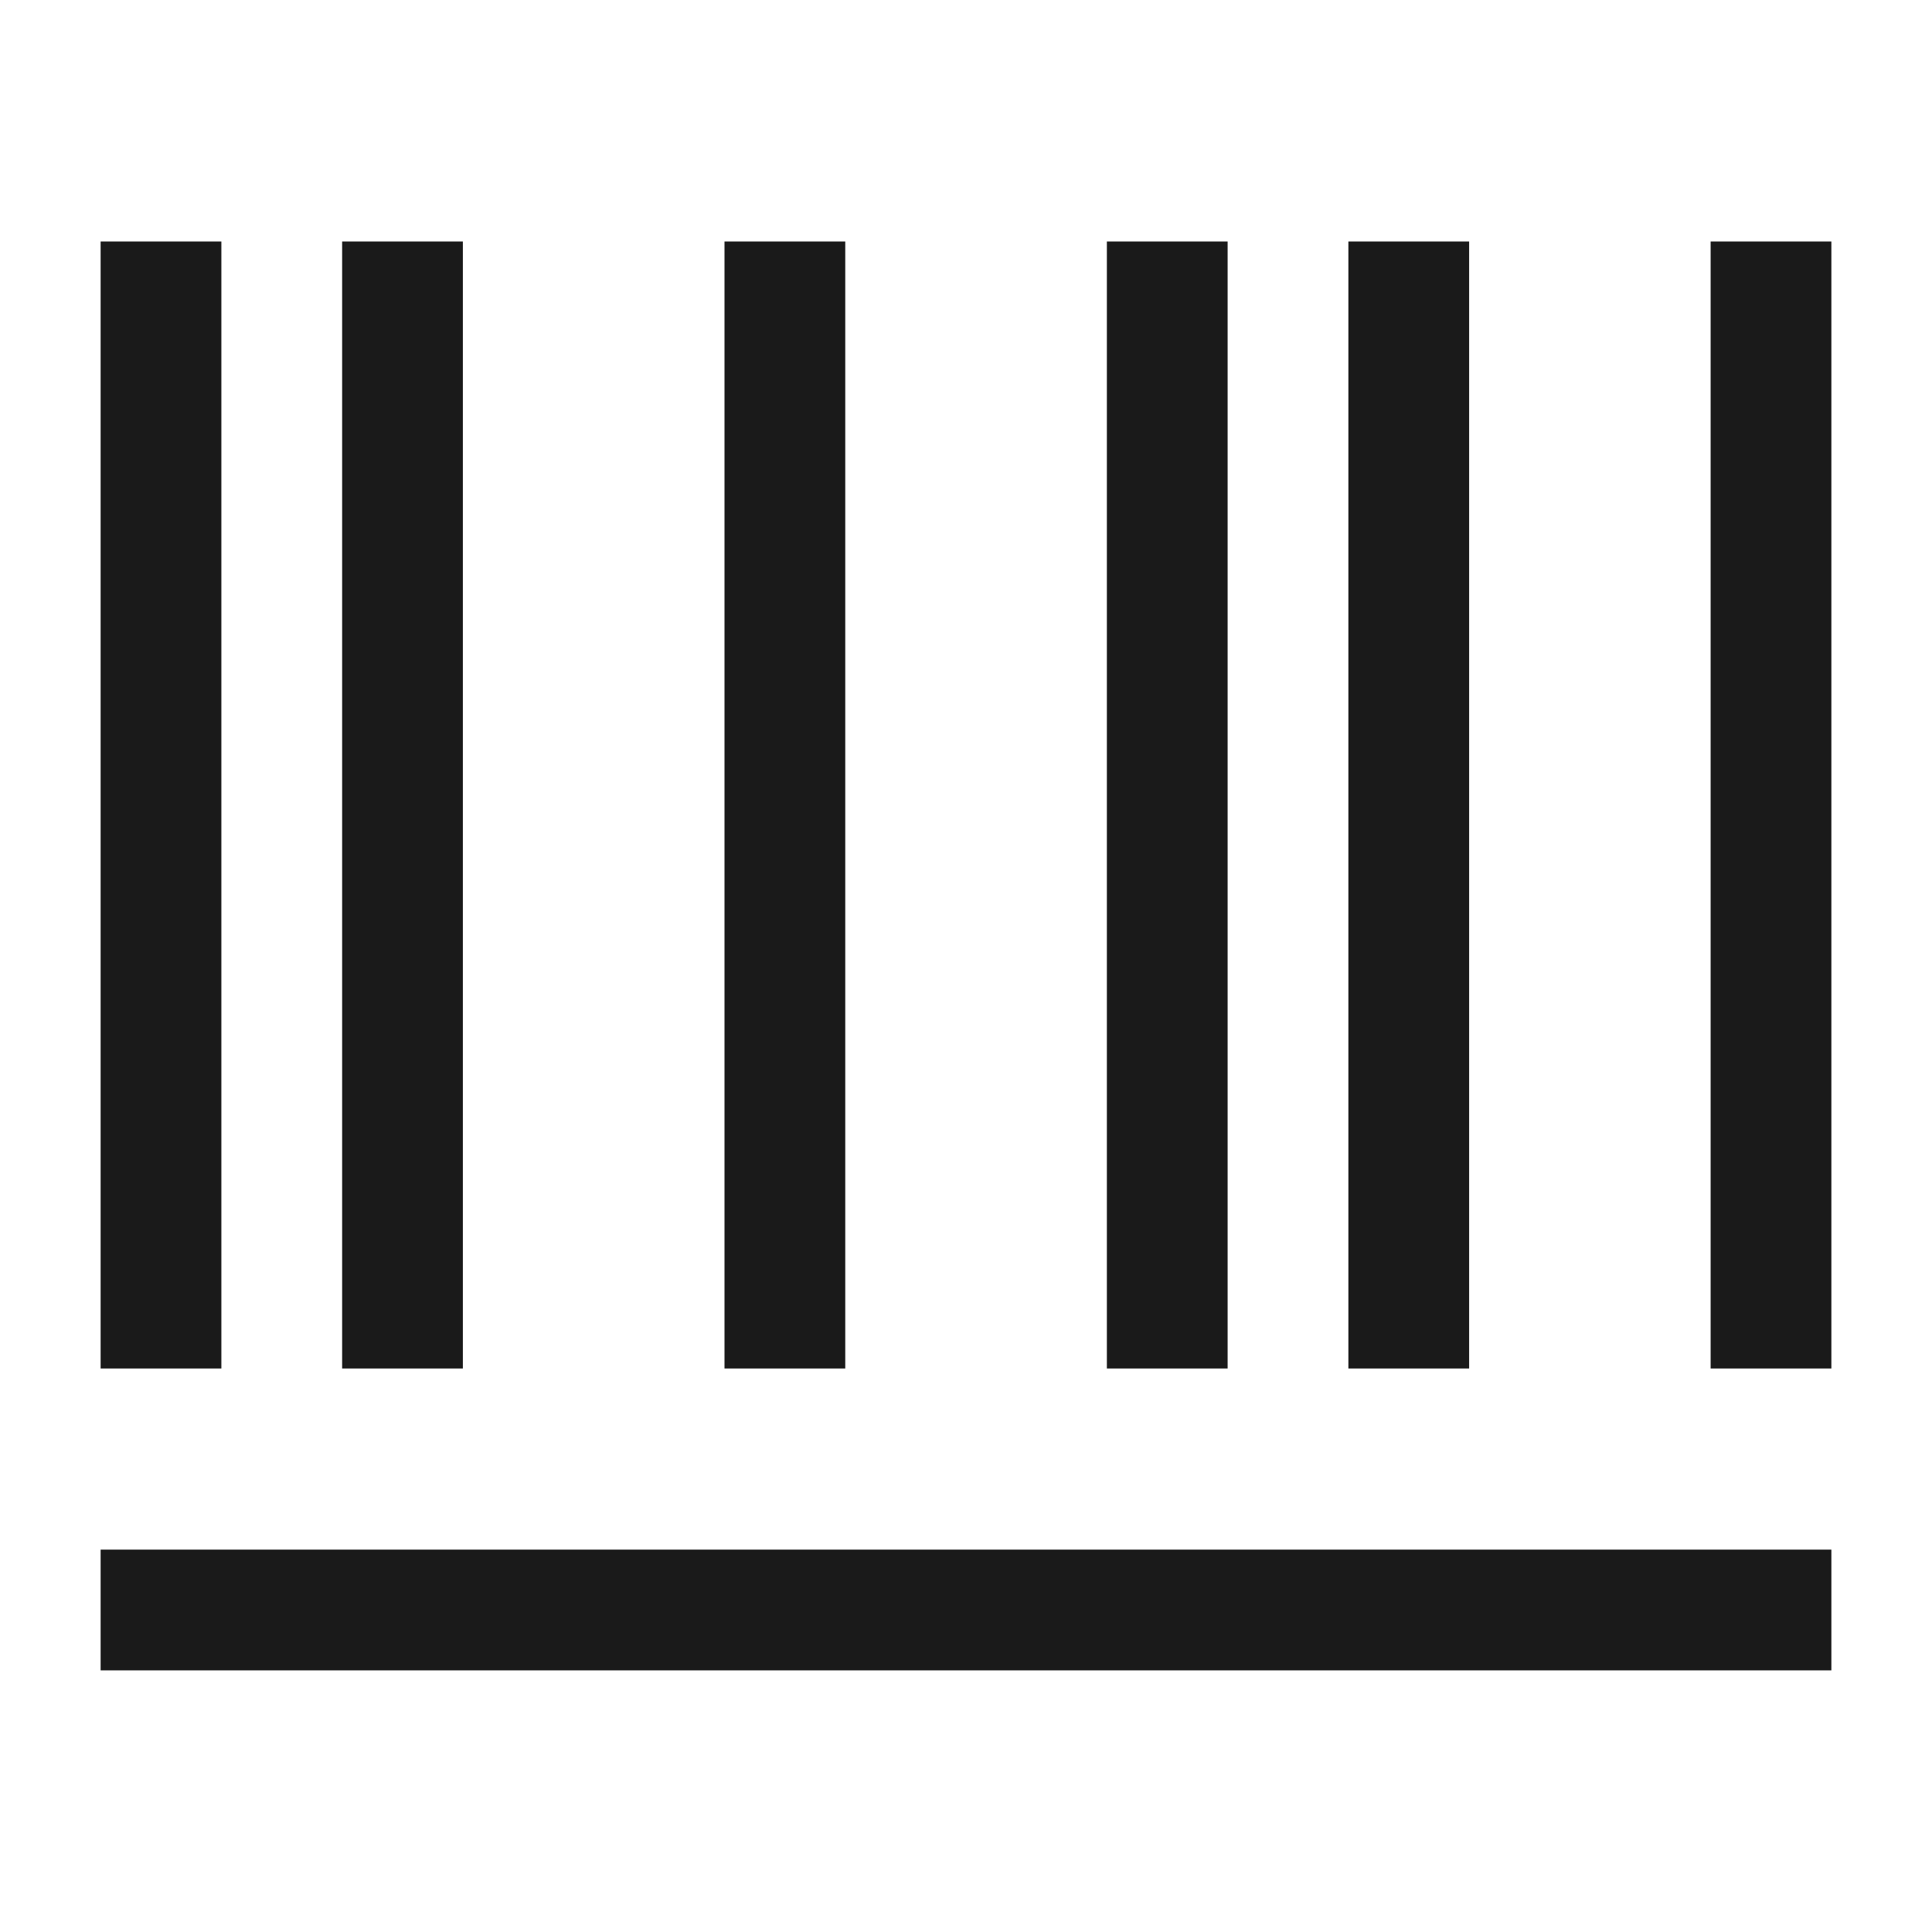 <?xml version="1.0" encoding="UTF-8"?>
<svg xmlns="http://www.w3.org/2000/svg" width="48" height="48" viewBox="0 0 48 48" fill="none">
  <path d="M4 6V34" stroke="#1A1A1A" stroke-width="3"></path>
  <path d="M19.5 6V34" stroke="#1A1A1A" stroke-width="3"></path>
  <path d="M29 6V34" stroke="#1A1A1A" stroke-width="3"></path>
  <path d="M10 6V34" stroke="#1A1A1A" stroke-width="3"></path>
  <path d="M35 6V34" stroke="#1A1A1A" stroke-width="3"></path>
  <path d="M44 6V34" stroke="#1A1A1A" stroke-width="3"></path>
  <path d="M2.5 40H45.5" stroke="#1A1A1A" stroke-width="3"></path>
</svg>
